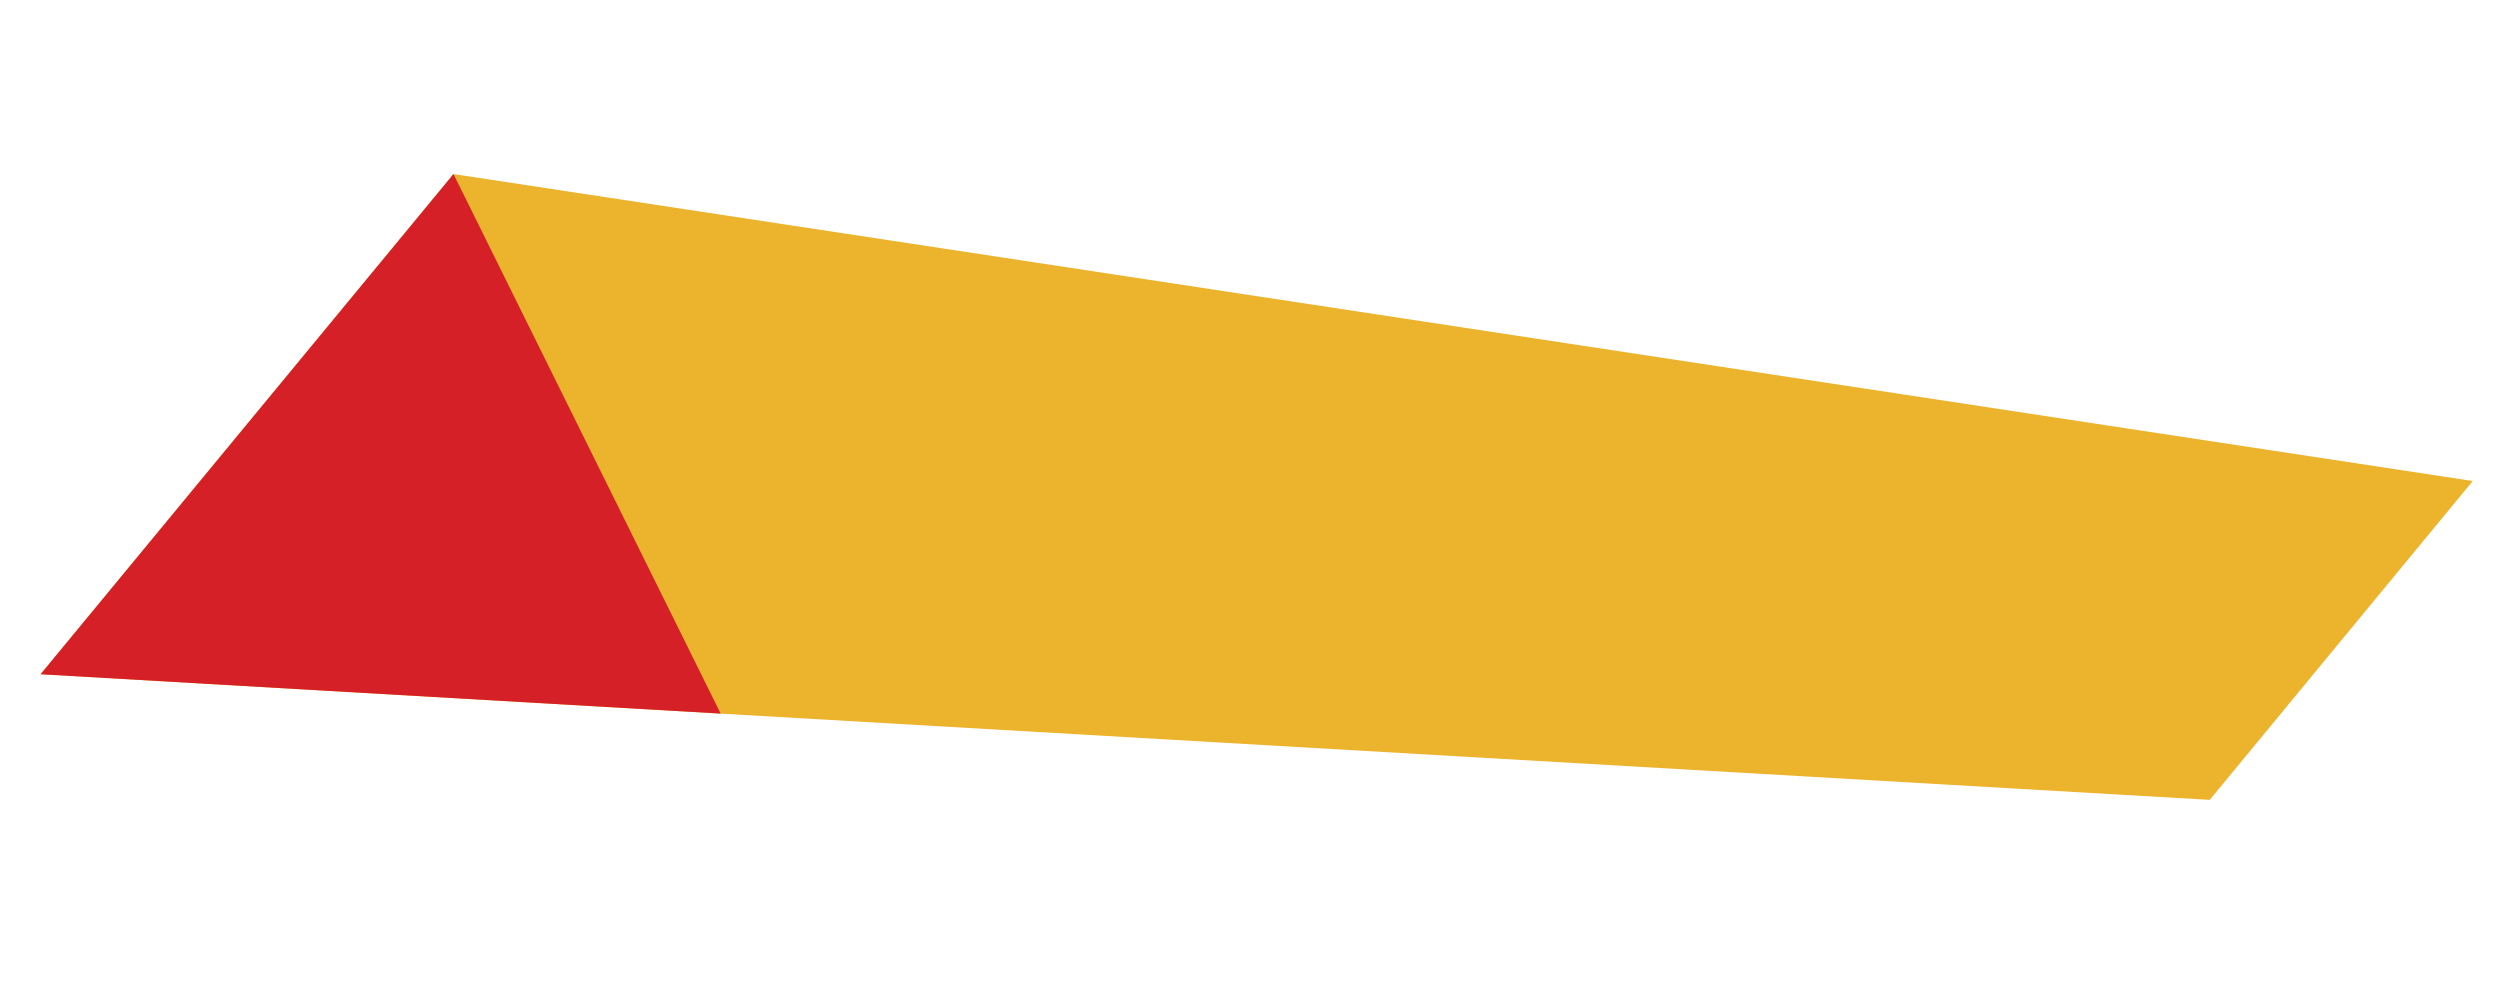 <svg width="989" height="391" viewBox="0 0 989 391" fill="none" xmlns="http://www.w3.org/2000/svg">
<path d="M179.401 68.857L16.061 266.729L874.177 316.427L978.225 190.289L179.401 68.857Z" fill="#ECB32D"/>
<path d="M179.401 68.857L16.061 266.729L285.092 282.294L179.401 68.857Z" fill="#D62027"/>
</svg>
